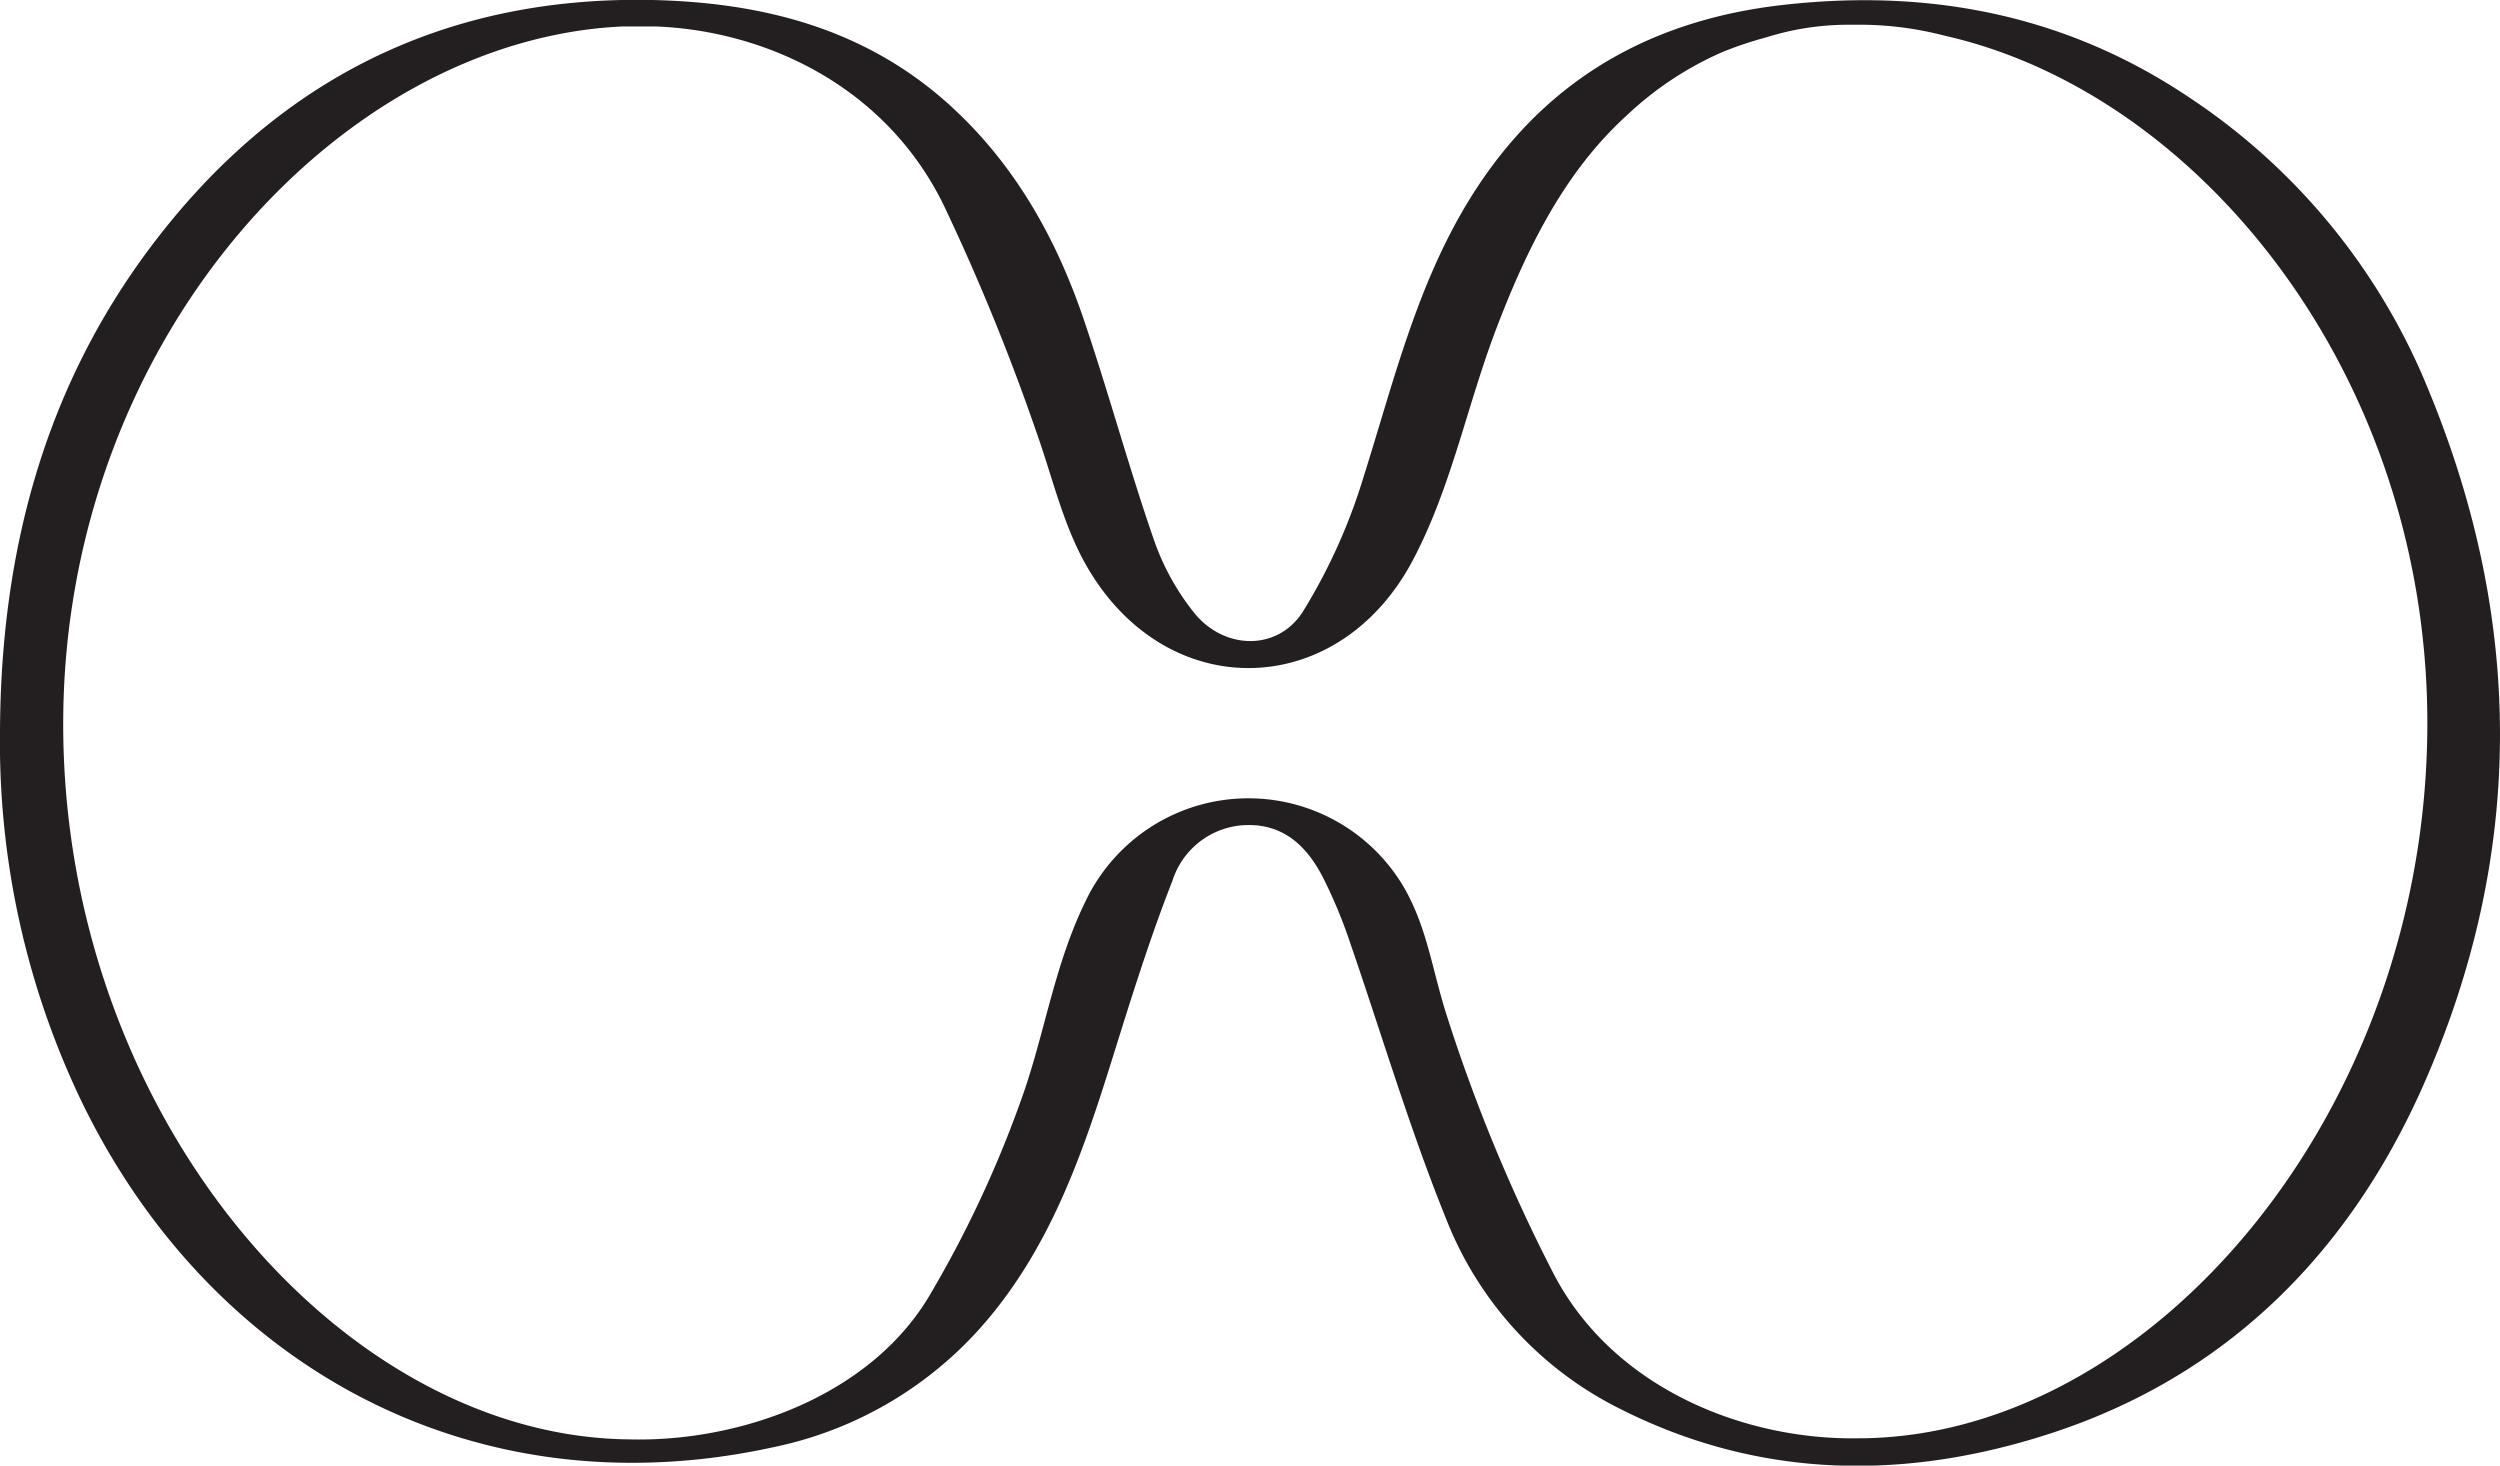 <svg xmlns="http://www.w3.org/2000/svg" viewBox="0 0 187.86 110.13"><defs><style>.cls-1{fill:#231f20;}</style></defs><title>0Asset 24</title><g id="Layer_2" data-name="Layer 2"><g id="Layer_1-2" data-name="Layer 1"><path class="cls-1" d="M182.49,29.31a47.94,47.94,0,0,0-18-22C155.29,1.14,145.08-.87,134.07.36c-10.7,1.19-18.79,6.21-24.18,15.52-3.58,6.19-5.26,13.09-7.39,19.84A43,43,0,0,1,97.88,46c-1.9,2.92-5.84,2.83-8.09.12a18.45,18.45,0,0,1-3.1-5.61c-1.87-5.41-3.37-10.95-5.21-16.38C79.31,17.68,76,11.89,70.79,7.39,64.52,2,57,.18,49,0,33.29-.32,20.71,6.06,11.32,18.56,3.23,29.33.05,41.72,0,55a62.37,62.37,0,0,0,6,27.5c9.56,20,29.39,31.2,52.06,26.26a28.58,28.58,0,0,0,16.48-10c4.58-5.61,6.88-12.29,9-19.07,1.42-4.54,2.83-9.1,4.57-13.53A6,6,0,0,1,93.63,62c2.85-.09,4.57,1.61,5.76,3.89a36.78,36.78,0,0,1,2.06,4.94c2.41,7,4.48,14,7.25,20.84a26.86,26.86,0,0,0,12.85,14.1c10.69,5.47,21.88,5.52,33,1.79,13-4.37,22-13.54,27.5-25.9C189.73,64.35,189.71,46.79,182.49,29.31ZM139.6,108.08h0c-8.61.13-18.45-3.8-22.9-12.45a125.56,125.56,0,0,1-8-19.37c-1.09-3.42-1.44-6.46-3.15-9.49a13.55,13.55,0,0,0-24,1c-2.25,4.6-3,9.58-4.59,14.23a84.49,84.49,0,0,1-7,15.16c-4.46,7.75-14.41,11.23-22.71,11-21.77-.23-42.5-24.49-42.5-53.74,0-28.72,20.64-51.43,42-52.43l1.18,0h1.39c8.39.34,17.3,4.6,21.61,13.46A164.28,164.28,0,0,1,77.89,32.5C79.21,36.21,80,40,82.1,43.27c6.16,9.68,18.61,9.16,24.07-1.18,2.93-5.55,4.08-11.72,6.35-17.61,2.2-5.72,5-11.5,9.66-15.75a25,25,0,0,1,7.37-4.87,29.76,29.76,0,0,1,3.23-1.07,20.46,20.46,0,0,1,6.15-.93l.41,0a25.34,25.34,0,0,1,6.78.82C165.31,7,182.4,28.2,182.4,54.34,182.4,83.72,161.49,108.08,139.6,108.08Z"/></g></g></svg>